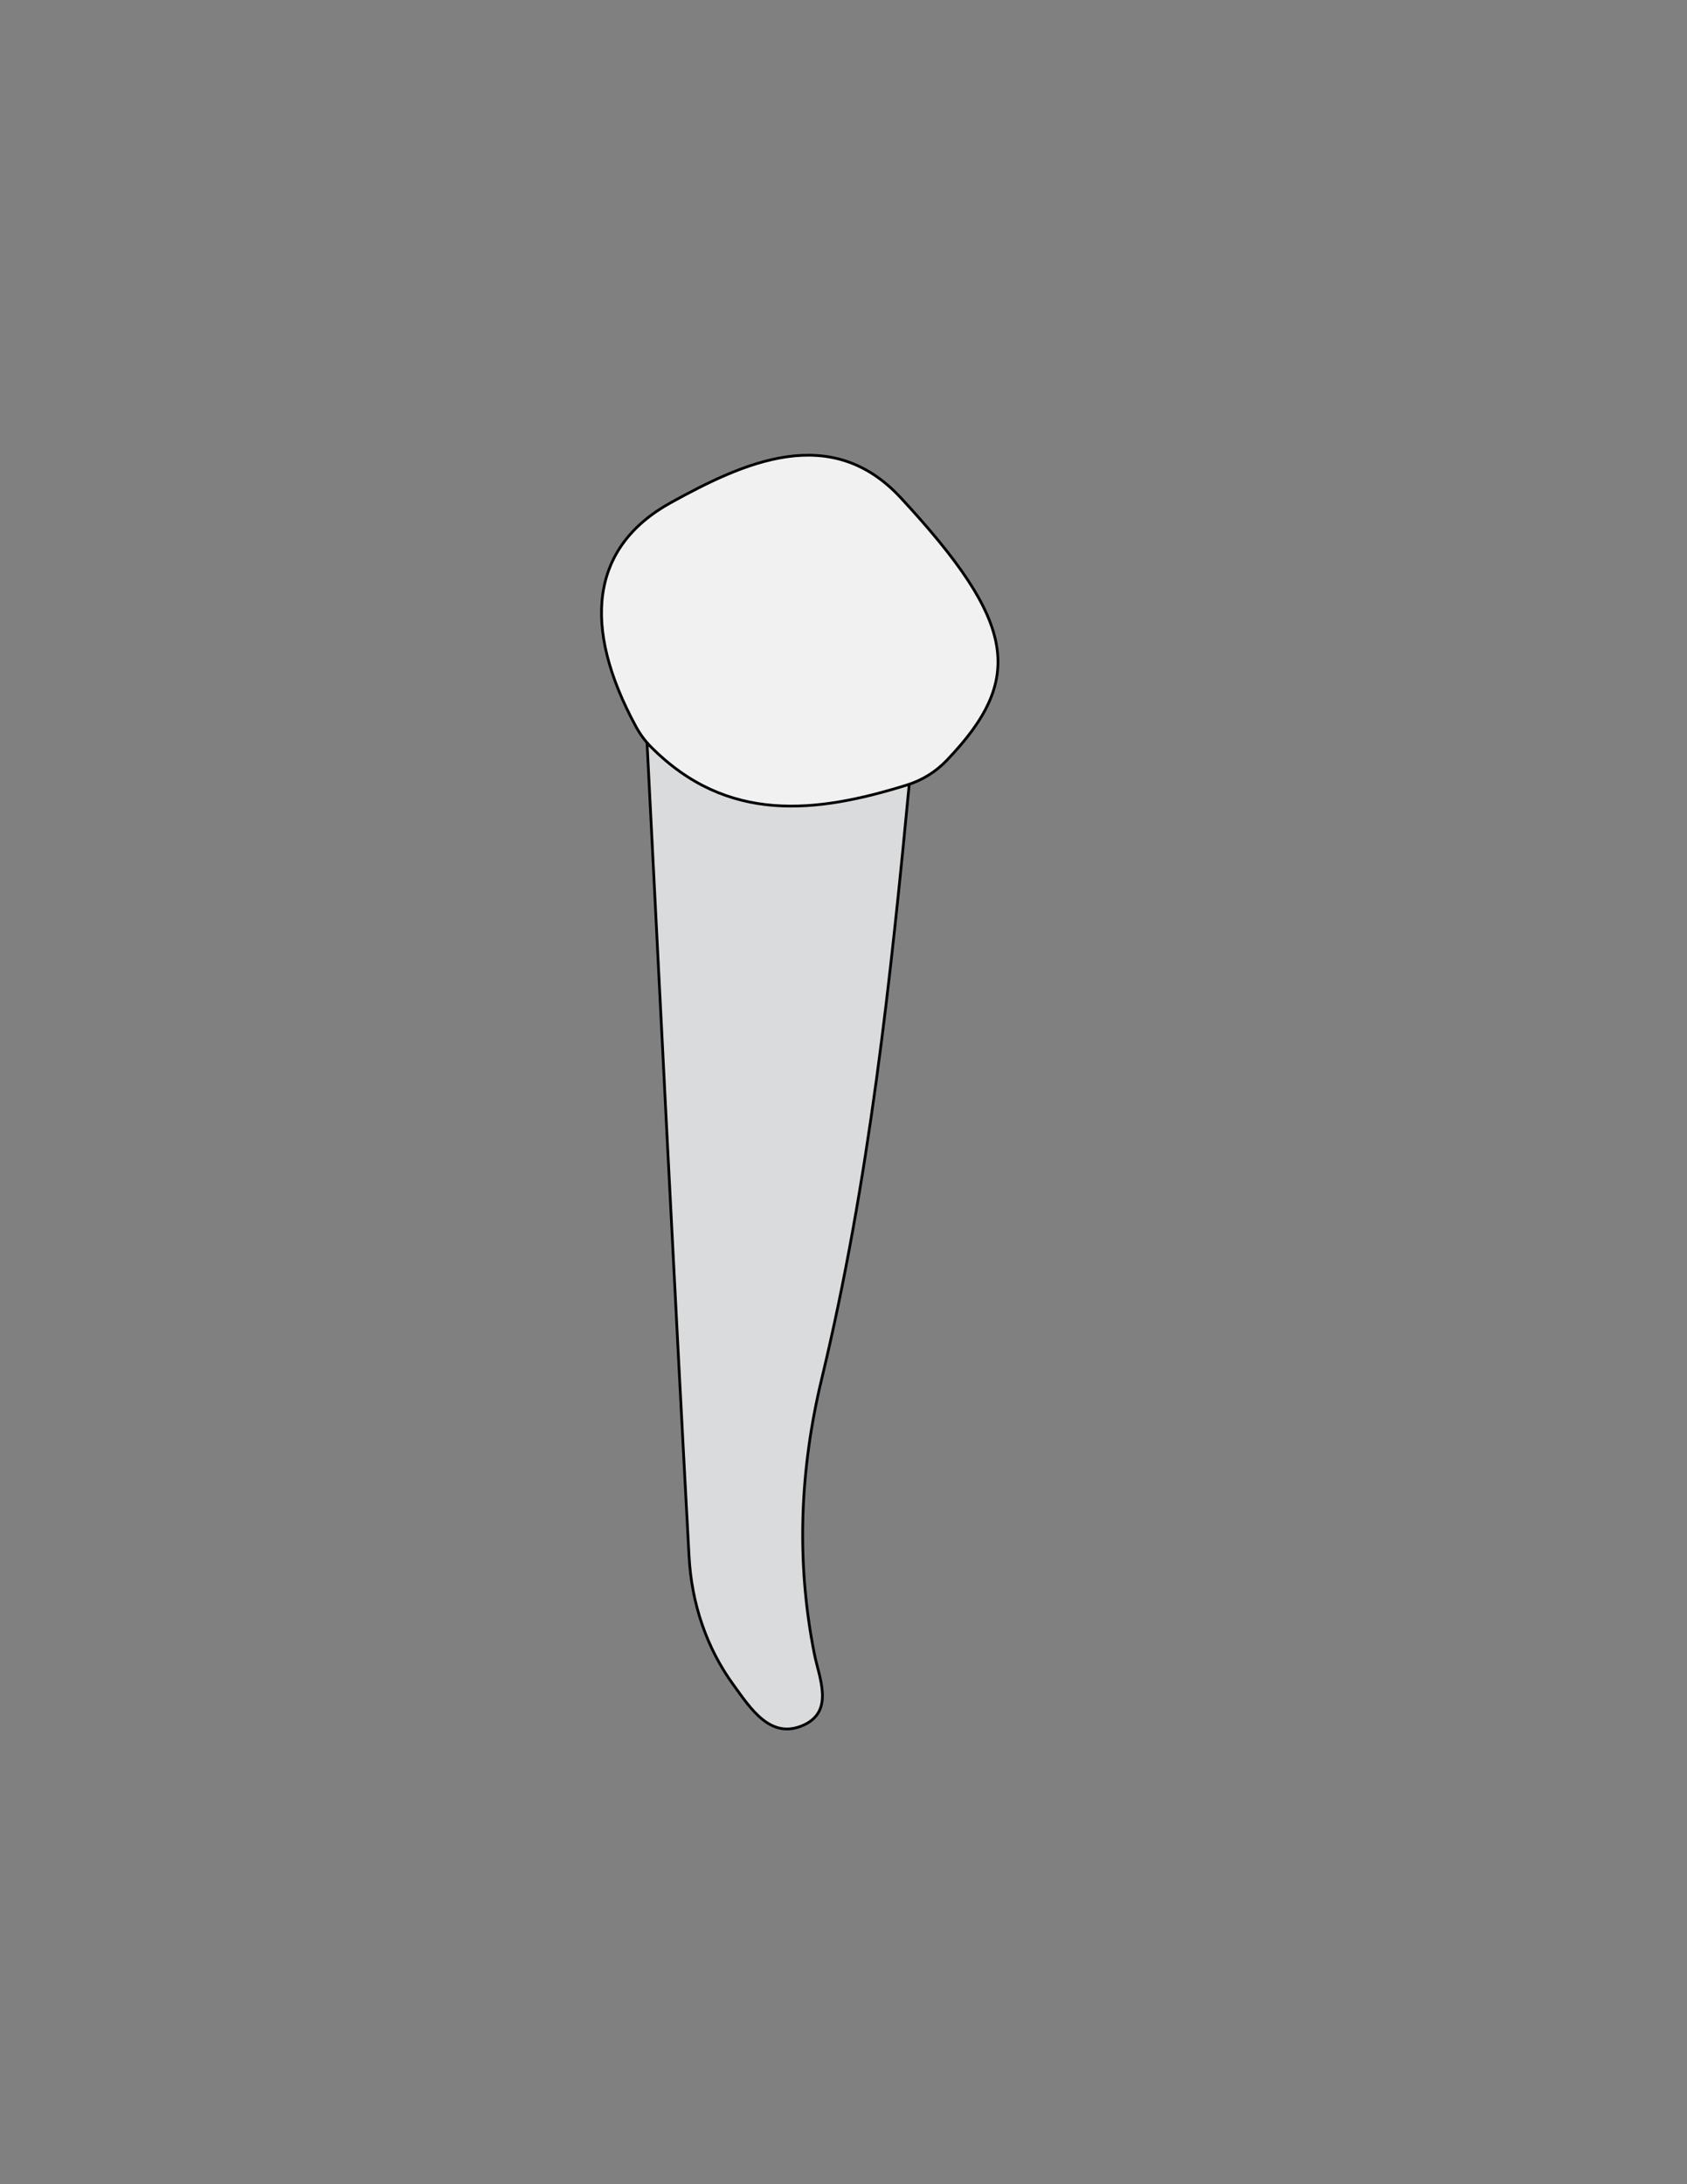 <?xml version="1.0" encoding="utf-8"?>
<!-- Generator: Adobe Illustrator 26.0.1, SVG Export Plug-In . SVG Version: 6.00 Build 0)  -->
<svg version="1.1" id="Layer_1" xmlns="http://www.w3.org/2000/svg" xmlns:xlink="http://www.w3.org/1999/xlink" x="0px" y="0px"
	 viewBox="0 0 612 792" style="enable-background:new 0 0 612 792;" xml:space="preserve">
<rect x="0" y="0" width="612" height="792" fill="#808080" stroke="none"/>
<style type="text/css">
	.st0{fill:#DADBDC;stroke:#000000;stroke-miterlimit:10;}
	.st1{fill:#F1F1F2;stroke:#000000;stroke-miterlimit:10;}
</style>
<g>
	<path class="st0" d="M330.14,281.38c-7,73.5-14.77,146.83-32.07,218.7c-7.87,32.71-9.31,66.04-2.66,99.54
		c1.73,8.7,7.31,20.71-3.73,25.84c-12.1,5.62-19.38-5.98-25.58-14.48c-9.84-13.51-15.2-29.6-16.12-46.52
		c-5.43-100.1-10.39-200.23-15.51-300.35c30.41-5.83,59.82,8.51,90.24,5.1C329.89,268.63,332.11,275.34,330.14,281.38z"/>
	<path class="st1" d="M236.09,270.77c-2.13-2.15-3.93-4.63-5.38-7.29c-19.7-36.25-16.59-65.13,12.7-81.25
		c26.25-14.44,57.89-29.22,83.35-1.75c42.12,45.44,45.08,65.68,16.59,95.34c-3.92,4.08-8.83,7.11-14.23,8.8
		C296.03,294.91,263.84,298.75,236.09,270.77z"/>
</g>
</svg>
